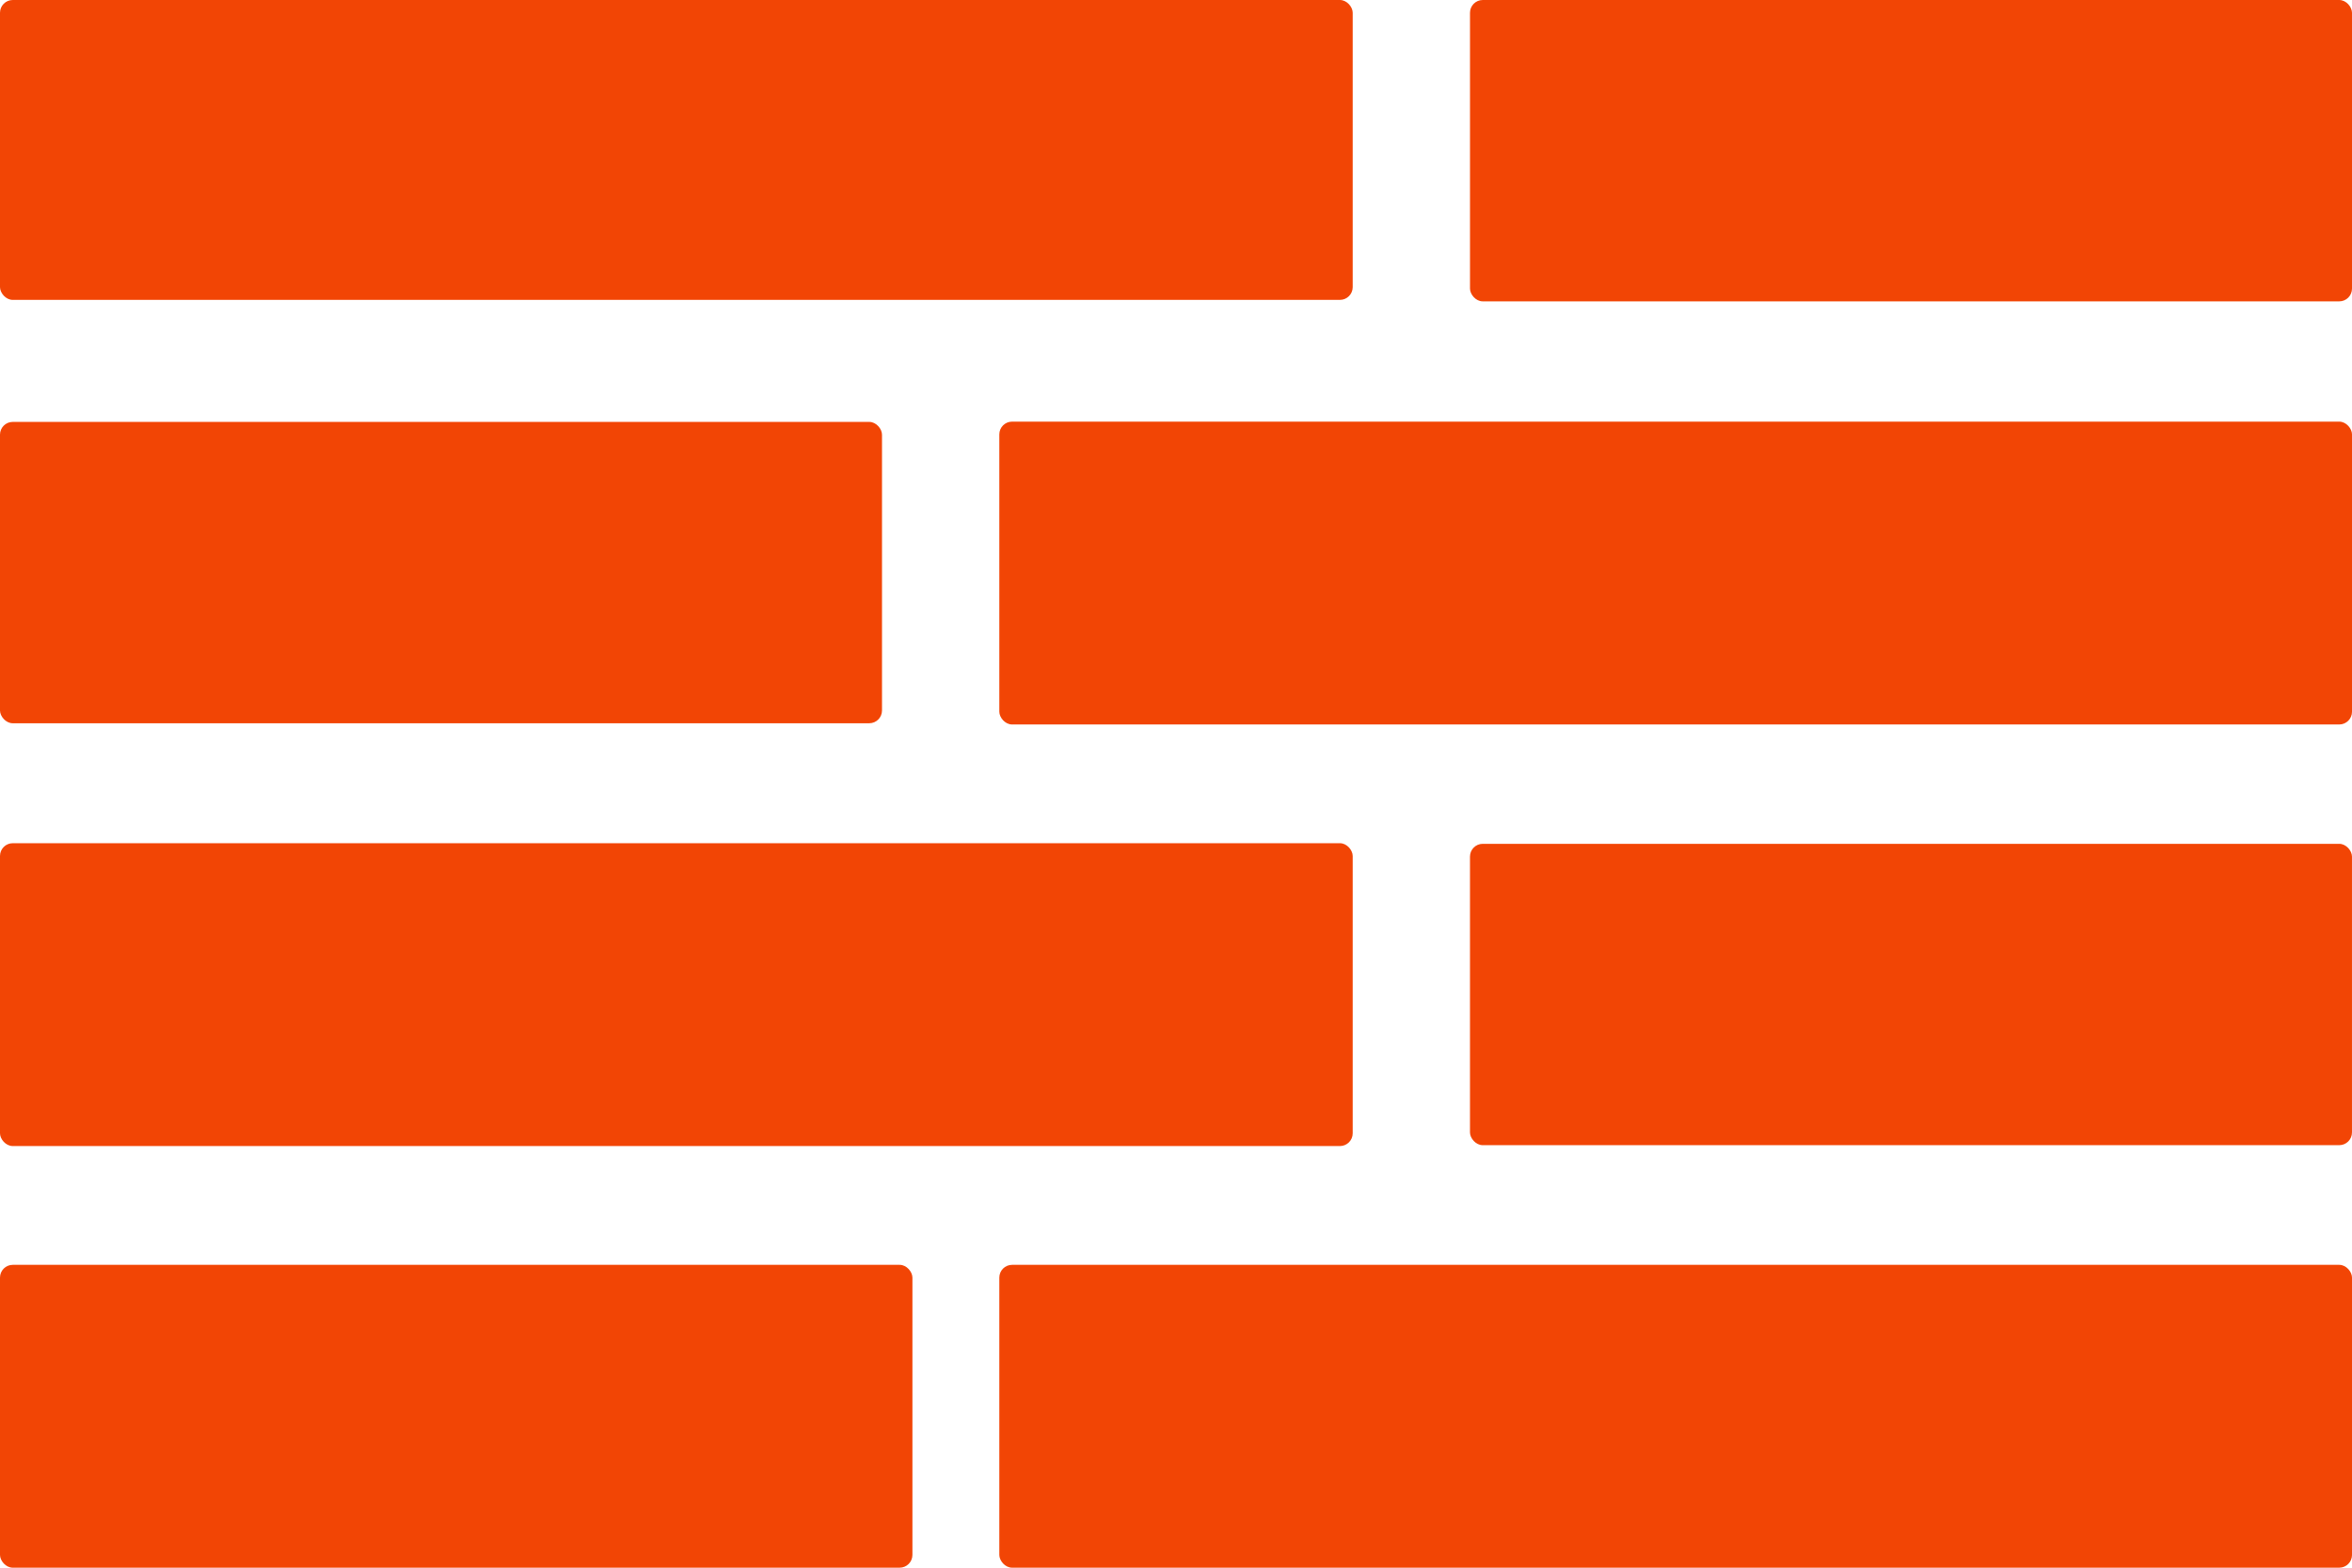 <?xml version="1.0" encoding="UTF-8"?> <svg xmlns="http://www.w3.org/2000/svg" width="150" height="100" viewBox="0 0 150 100" fill="none"><rect width="86.269" height="19.129" rx="0.814" fill="#F24505"></rect><rect y="53.787" width="86.269" height="19.318" rx="0.814" fill="#F24505"></rect><rect x="93.75" width="56.25" height="19.223" rx="0.814" fill="#F24505"></rect><rect x="93.749" y="53.826" width="56.25" height="19.223" rx="0.814" fill="#F24505"></rect><rect x="63.732" y="26.895" width="86.269" height="19.318" rx="0.814" fill="#F24505"></rect><rect x="65.625" y="80.738" width="56.25" height="19.223" fill="#F24505"></rect><rect x="63.732" y="80.682" width="86.269" height="19.318" rx="0.814" fill="#F24505"></rect><rect y="26.912" width="56.25" height="19.223" rx="0.814" fill="#F24505"></rect><rect y="80.682" width="58.19" height="19.318" rx="0.814" fill="#F24505"></rect></svg> 
